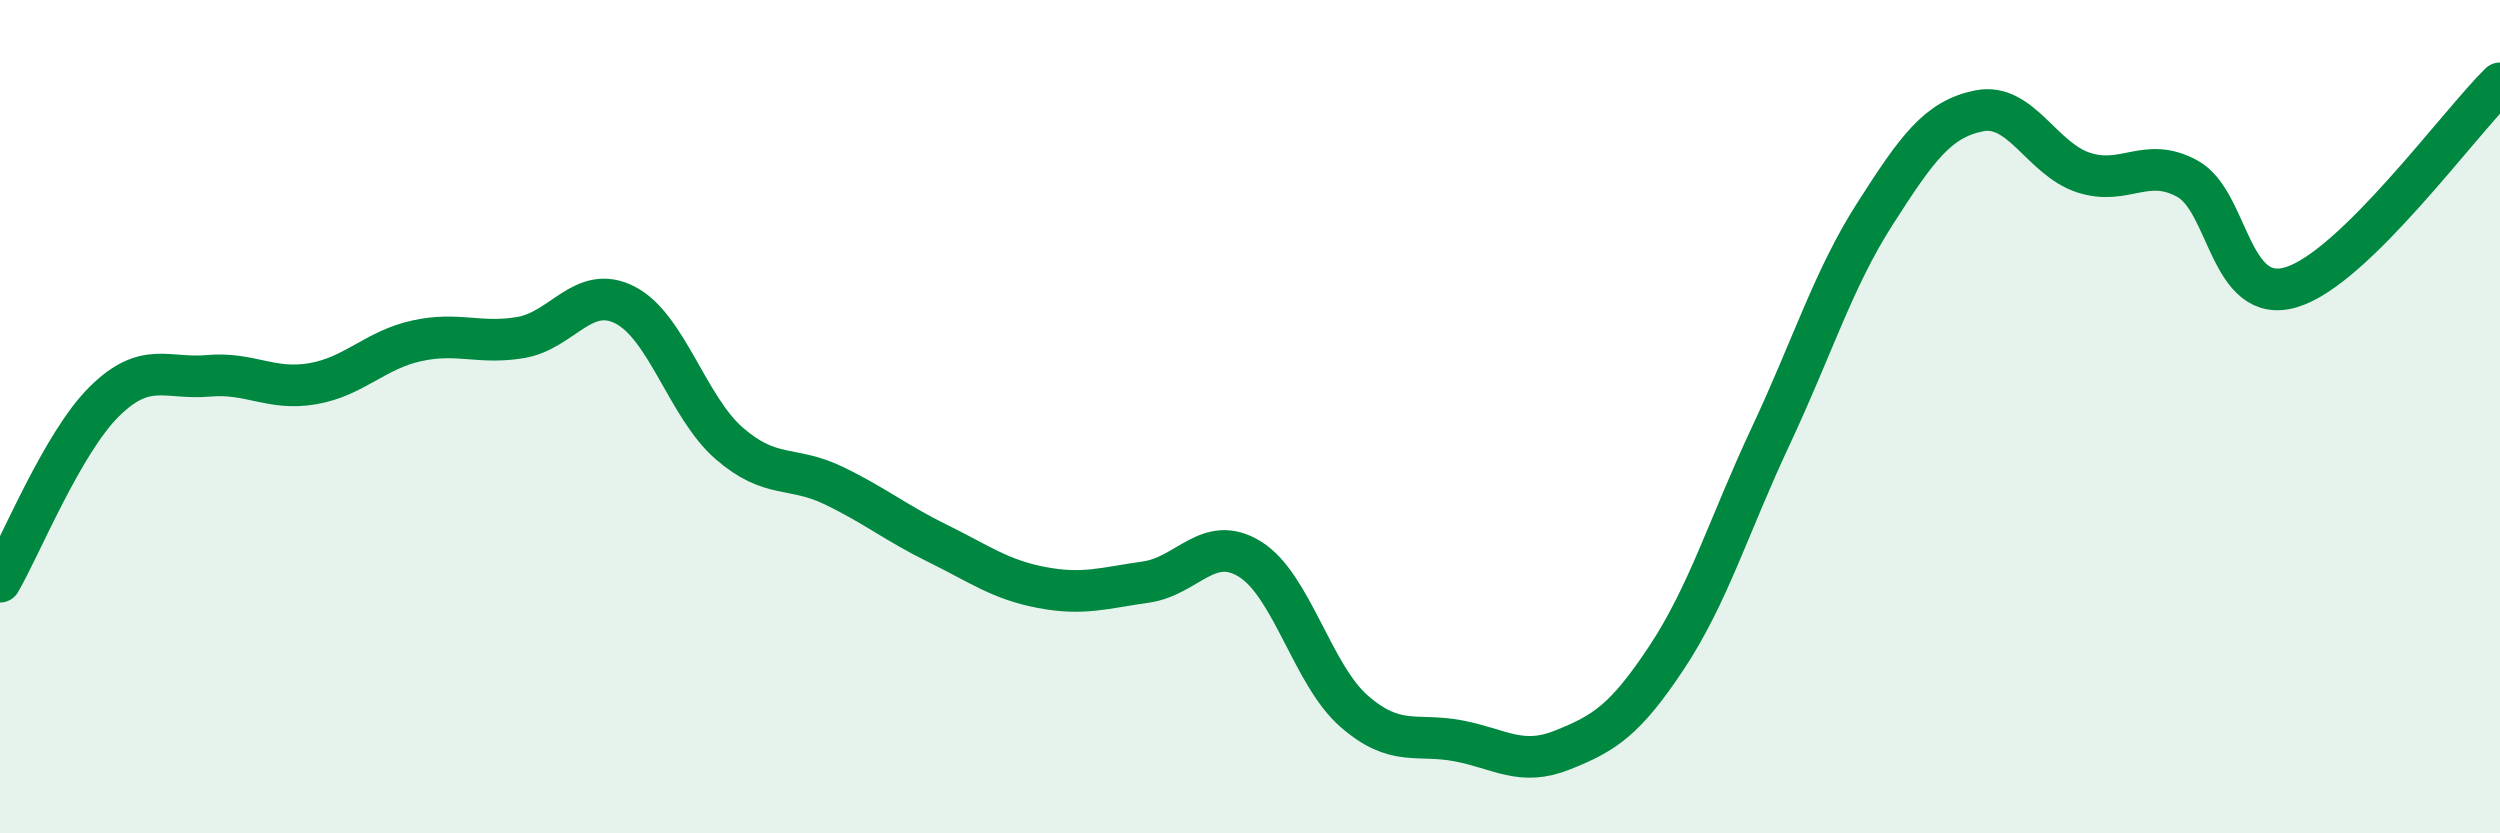 
    <svg width="60" height="20" viewBox="0 0 60 20" xmlns="http://www.w3.org/2000/svg">
      <path
        d="M 0,13.96 C 0.5,13.1 1.5,10.63 2.5,9.64 C 3.5,8.65 4,9.11 5,9.02 C 6,8.93 6.5,9.38 7.5,9.21 C 8.5,9.04 9,8.4 10,8.18 C 11,7.96 11.5,8.27 12.5,8.1 C 13.5,7.93 14,6.81 15,7.32 C 16,7.83 16.5,9.77 17.5,10.64 C 18.5,11.51 19,11.17 20,11.65 C 21,12.13 21.5,12.55 22.5,13.04 C 23.5,13.53 24,13.91 25,14.1 C 26,14.29 26.5,14.11 27.5,13.97 C 28.5,13.83 29,12.8 30,13.42 C 31,14.04 31.5,16.2 32.5,17.07 C 33.5,17.94 34,17.59 35,17.78 C 36,17.97 36.5,18.4 37.5,18 C 38.5,17.6 39,17.29 40,15.78 C 41,14.27 41.5,12.59 42.5,10.46 C 43.5,8.33 44,6.69 45,5.13 C 46,3.57 46.5,2.86 47.5,2.66 C 48.5,2.46 49,3.81 50,4.14 C 51,4.47 51.5,3.74 52.5,4.29 C 53.5,4.84 53.5,7.35 55,6.89 C 56.5,6.43 59,2.98 60,2L60 20L0 20Z"
        fill="#008740"
        opacity="0.1"
        stroke-linecap="round"
        stroke-linejoin="round"
      />
      <path
        d="M 0,13.96 C 0.5,13.1 1.5,10.63 2.5,9.64 C 3.5,8.65 4,9.11 5,9.02 C 6,8.93 6.5,9.38 7.5,9.21 C 8.5,9.04 9,8.4 10,8.18 C 11,7.96 11.5,8.27 12.5,8.1 C 13.5,7.93 14,6.81 15,7.32 C 16,7.83 16.5,9.77 17.5,10.64 C 18.5,11.51 19,11.17 20,11.65 C 21,12.13 21.5,12.55 22.5,13.04 C 23.5,13.53 24,13.91 25,14.1 C 26,14.29 26.5,14.11 27.5,13.97 C 28.5,13.83 29,12.8 30,13.42 C 31,14.04 31.5,16.2 32.5,17.07 C 33.5,17.94 34,17.59 35,17.78 C 36,17.97 36.5,18.4 37.5,18 C 38.5,17.6 39,17.29 40,15.78 C 41,14.27 41.5,12.59 42.5,10.46 C 43.5,8.33 44,6.69 45,5.13 C 46,3.57 46.5,2.86 47.5,2.66 C 48.5,2.46 49,3.81 50,4.14 C 51,4.47 51.5,3.74 52.5,4.29 C 53.5,4.84 53.5,7.35 55,6.89 C 56.5,6.43 59,2.98 60,2"
        stroke="#008740"
        stroke-width="1"
        fill="none"
        stroke-linecap="round"
        stroke-linejoin="round"
      />
    </svg>
  